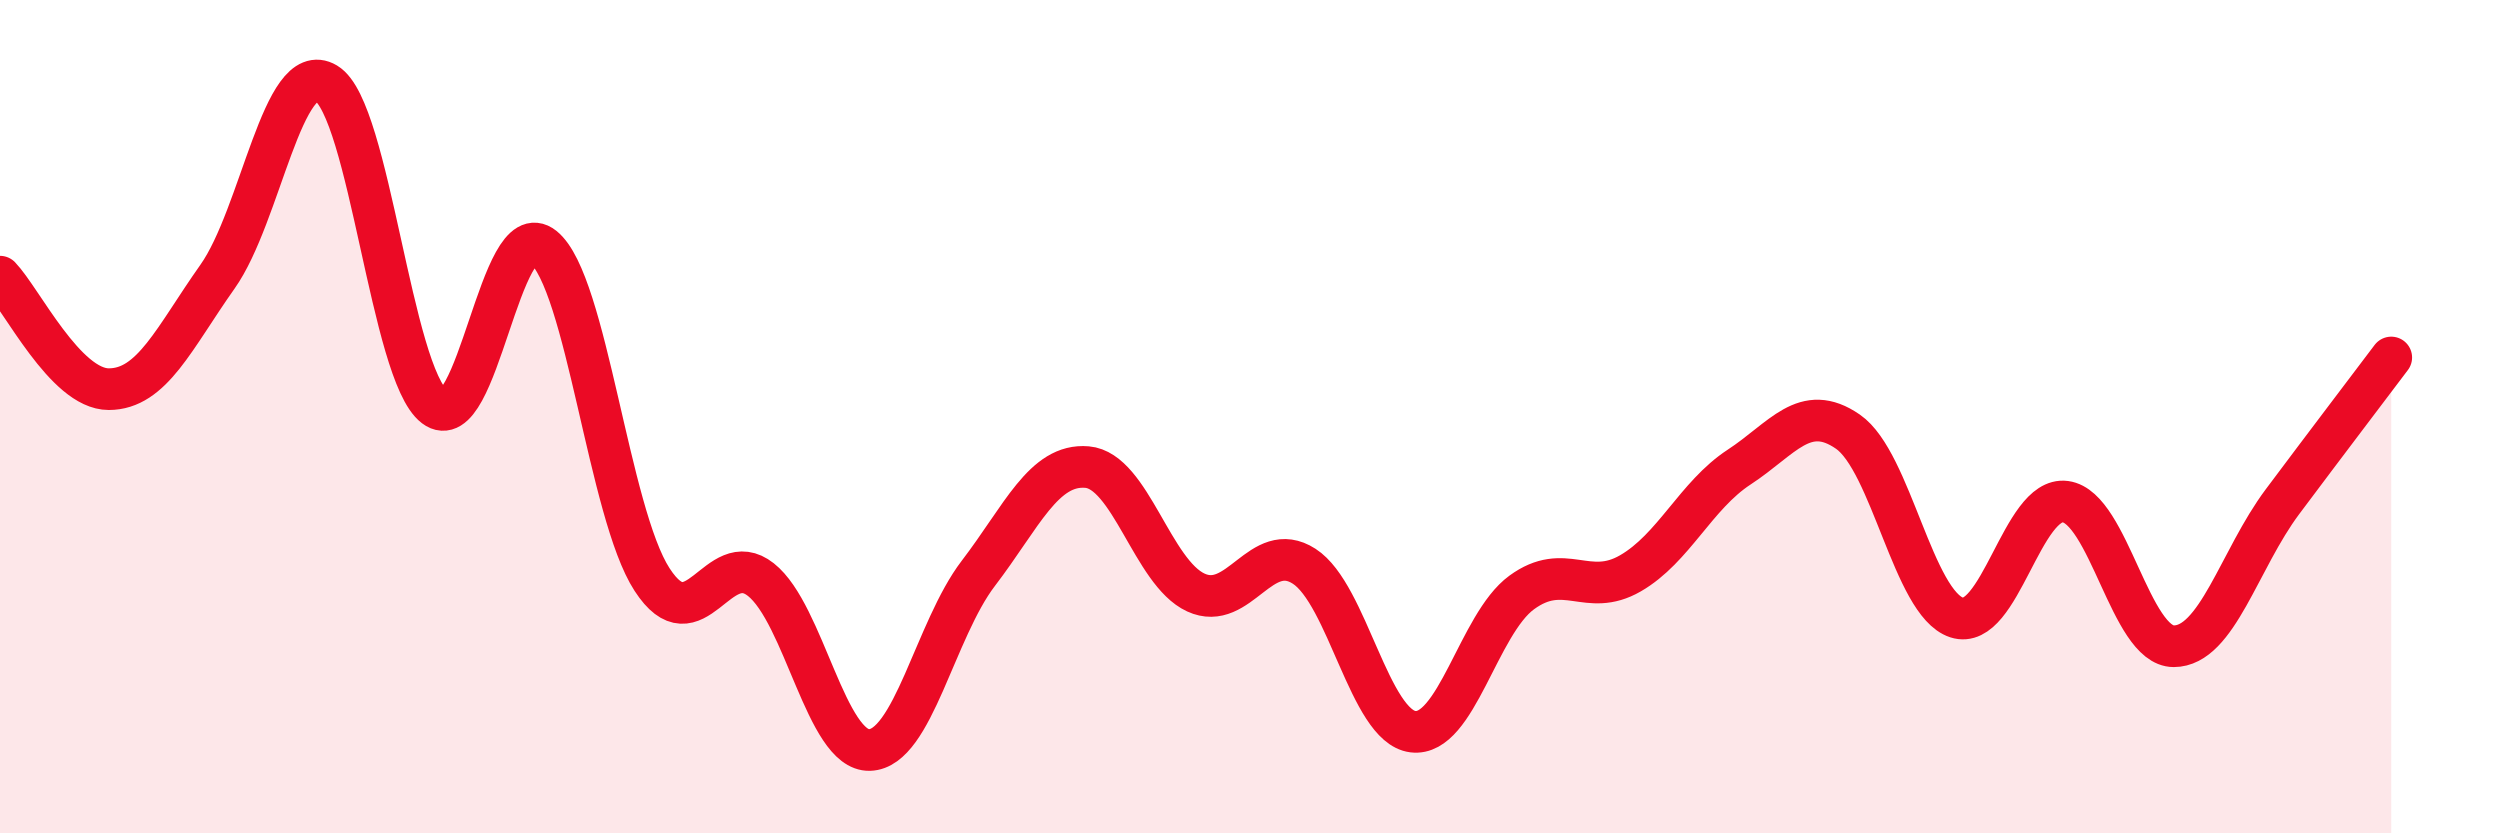 
    <svg width="60" height="20" viewBox="0 0 60 20" xmlns="http://www.w3.org/2000/svg">
      <path
        d="M 0,6.64 C 0.52,7.18 1.57,9.34 2.61,9.34 C 3.65,9.34 4.18,8.11 5.22,6.64 C 6.26,5.17 6.79,1.38 7.83,2 C 8.87,2.62 9.39,8.97 10.43,9.76 C 11.47,10.55 12,5.1 13.04,5.93 C 14.08,6.76 14.61,12.31 15.65,13.91 C 16.69,15.51 17.22,13.09 18.26,13.91 C 19.3,14.73 19.83,18.03 20.87,18 C 21.91,17.97 22.44,15.12 23.48,13.76 C 24.52,12.4 25.05,11.12 26.09,11.21 C 27.13,11.3 27.66,13.74 28.7,14.22 C 29.74,14.7 30.26,12.92 31.3,13.59 C 32.34,14.26 32.87,17.43 33.91,17.56 C 34.95,17.69 35.48,14.98 36.52,14.22 C 37.56,13.46 38.09,14.36 39.13,13.76 C 40.17,13.16 40.7,11.89 41.74,11.21 C 42.78,10.53 43.31,9.64 44.35,10.36 C 45.39,11.08 45.92,14.48 46.96,14.82 C 48,15.16 48.53,11.9 49.57,12.04 C 50.61,12.18 51.13,15.51 52.17,15.51 C 53.21,15.51 53.74,13.43 54.78,12.04 C 55.82,10.65 56.87,9.27 57.39,8.58L57.39 20L0 20Z"
        fill="#EB0A25"
        opacity="0.1"
        stroke-linecap="round"
        stroke-linejoin="round"
      />
      <path
        d="M 0,6.64 C 0.52,7.18 1.57,9.34 2.61,9.34 C 3.65,9.34 4.18,8.11 5.22,6.64 C 6.26,5.17 6.79,1.38 7.83,2 C 8.87,2.62 9.39,8.97 10.43,9.76 C 11.47,10.55 12,5.1 13.04,5.93 C 14.08,6.76 14.61,12.31 15.65,13.91 C 16.69,15.51 17.22,13.09 18.26,13.91 C 19.3,14.73 19.83,18.03 20.87,18 C 21.91,17.97 22.44,15.12 23.48,13.76 C 24.52,12.4 25.05,11.12 26.09,11.21 C 27.13,11.3 27.66,13.74 28.7,14.22 C 29.74,14.7 30.26,12.92 31.3,13.59 C 32.34,14.26 32.87,17.43 33.91,17.56 C 34.95,17.69 35.48,14.98 36.52,14.22 C 37.56,13.46 38.09,14.36 39.13,13.76 C 40.17,13.16 40.7,11.89 41.74,11.21 C 42.78,10.53 43.31,9.64 44.35,10.36 C 45.39,11.08 45.92,14.48 46.96,14.82 C 48,15.16 48.53,11.9 49.57,12.04 C 50.61,12.18 51.13,15.51 52.17,15.51 C 53.21,15.51 53.74,13.43 54.78,12.04 C 55.82,10.65 56.87,9.27 57.39,8.58"
        stroke="#EB0A25"
        stroke-width="1"
        fill="none"
        stroke-linecap="round"
        stroke-linejoin="round"
      />
    </svg>
  